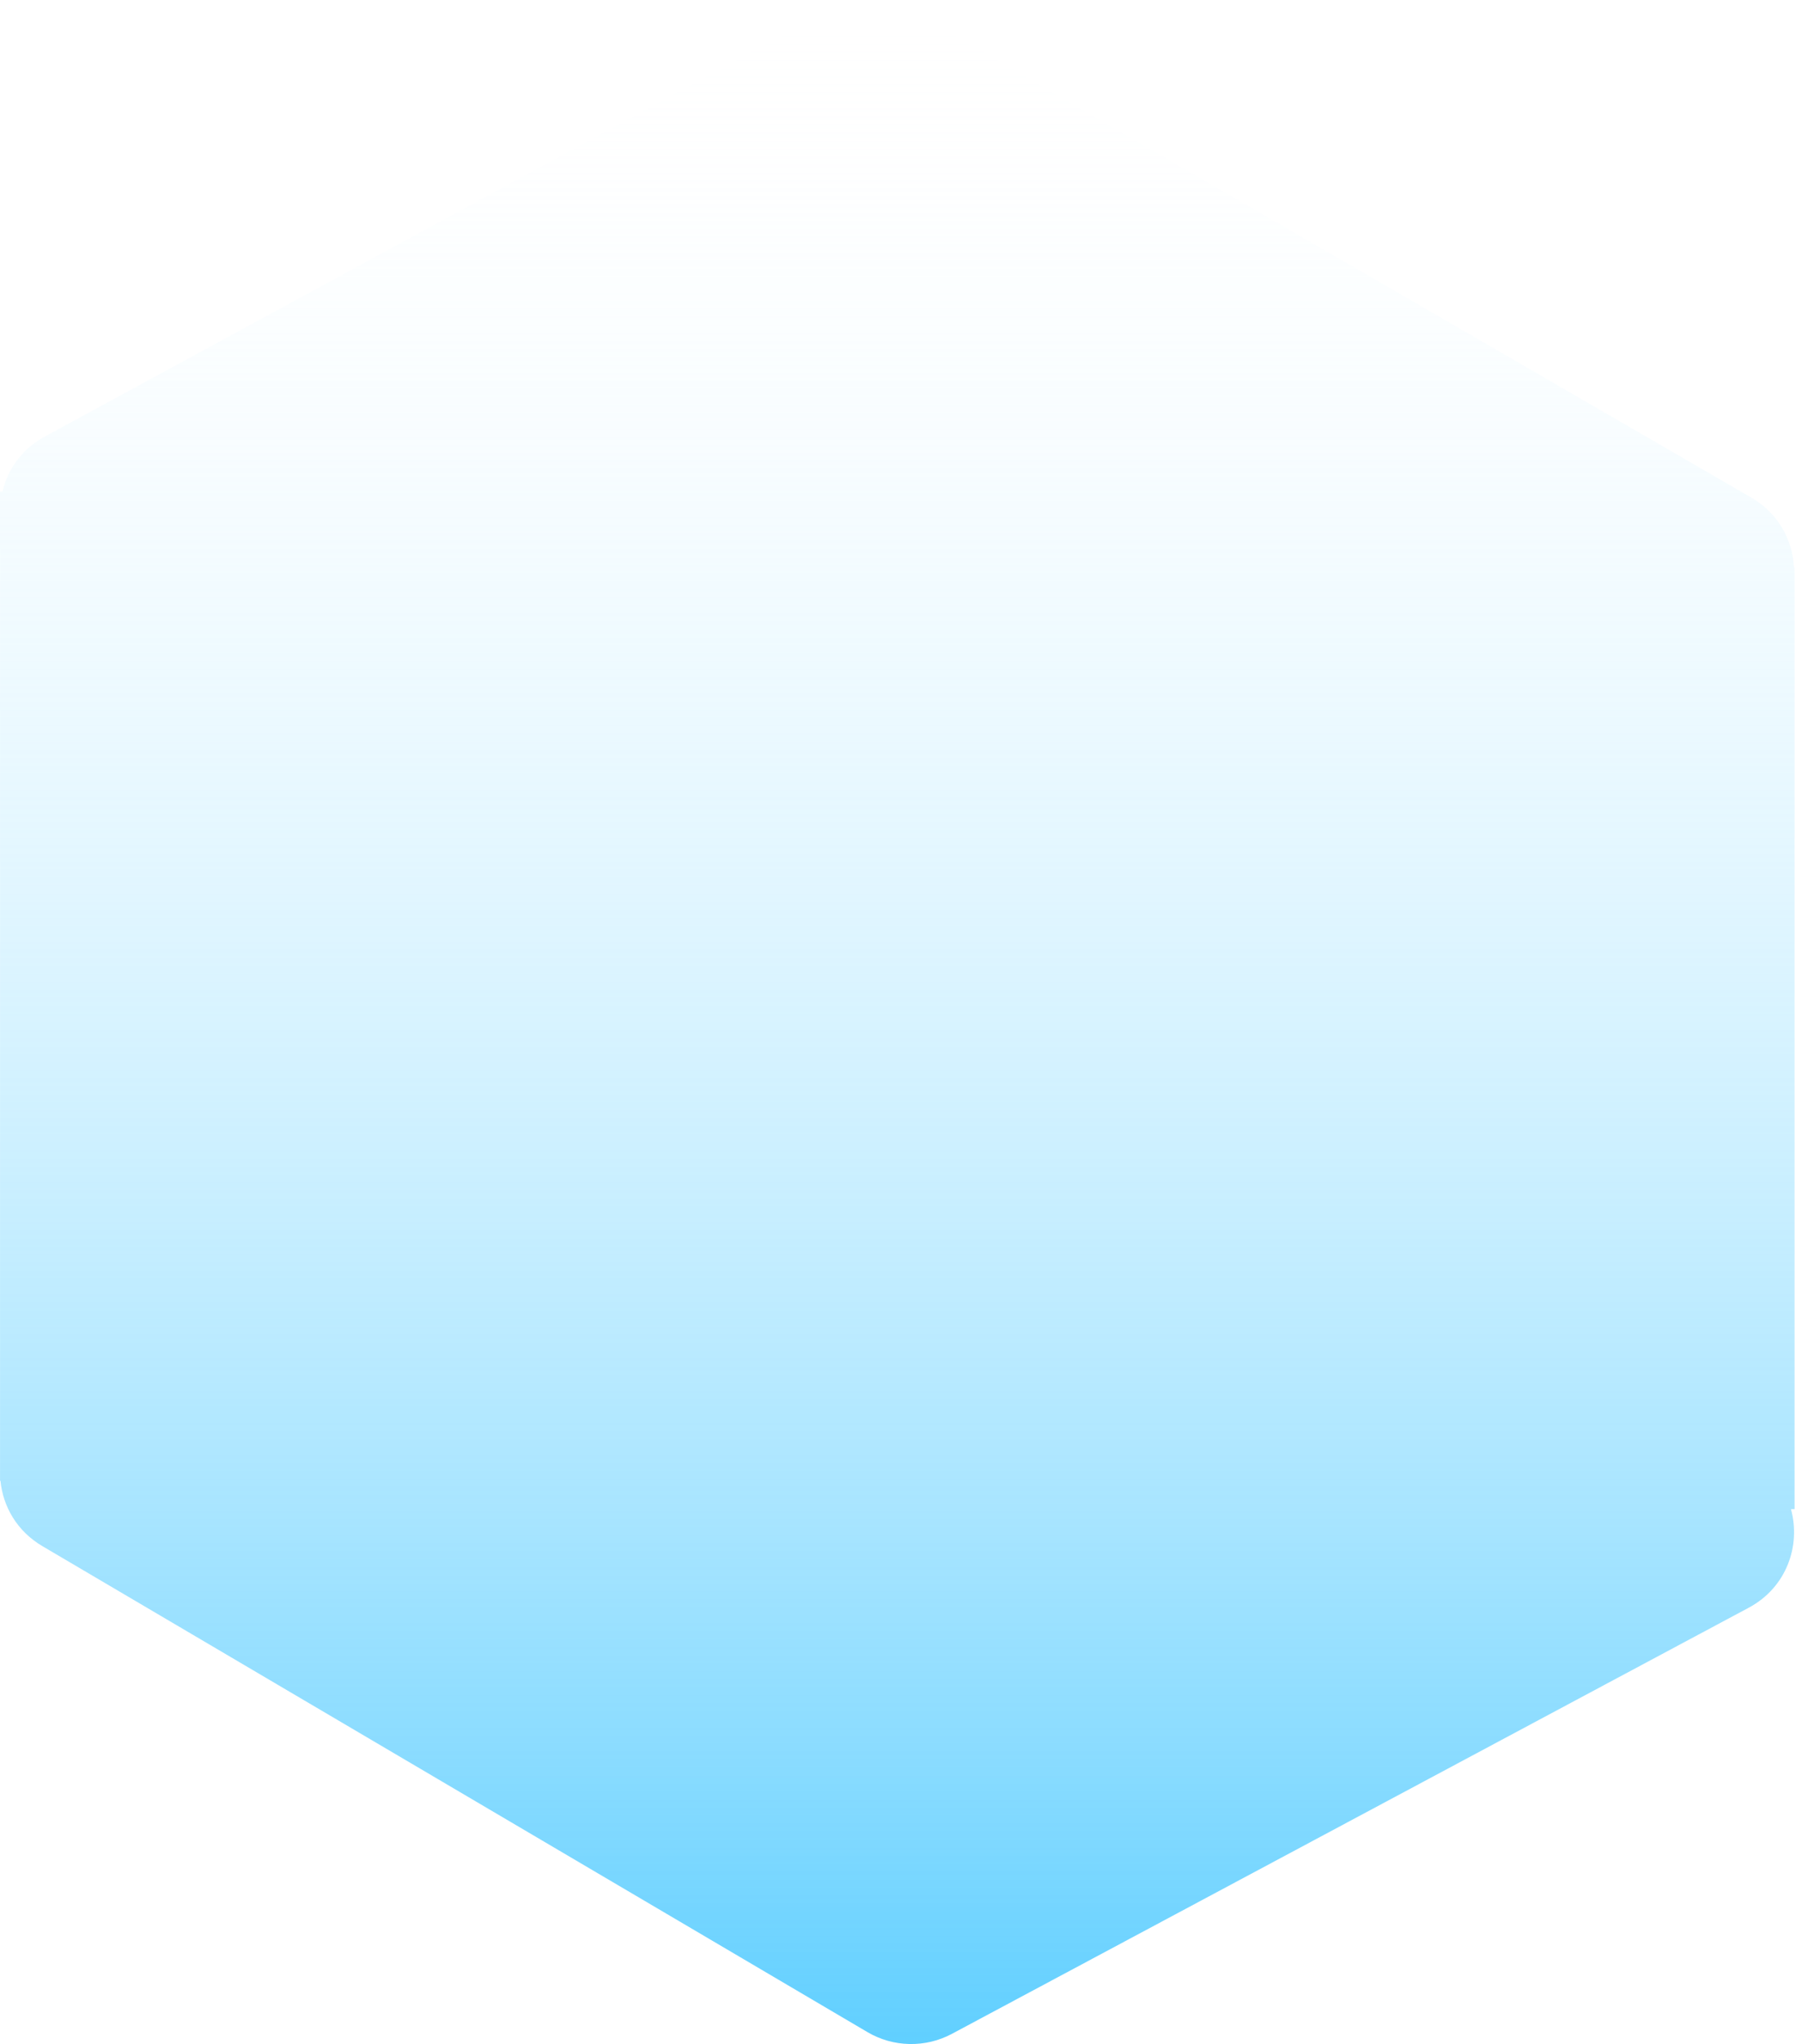 <svg width="97" height="110" viewBox="0 0 97 110" fill="none" xmlns="http://www.w3.org/2000/svg">
<path style="mix-blend-mode:overlay" d="M-6.12494e-05 26.454L0.13 26.459C0.415 25.263 1.178 24.163 2.414 23.492L44.591 0.565C46.016 -0.211 47.743 -0.185 49.144 0.626L94.267 26.776C95.735 27.627 96.498 29.074 96.567 30.546H96.6V81.217H96.406C96.943 83.171 96.177 85.426 94.13 86.521L51.243 109.45C49.813 110.215 48.086 110.18 46.69 109.356L2.279 83.204C0.908 82.395 0.16 81.068 0.025 79.687H0.002V26.454H-6.12494e-05Z" fill="url(#paint0_linear_3460_2216)"/>
<defs>
<linearGradient id="paint0_linear_3460_2216" x1="48.3" y1="110" x2="48.3" y2="-0" gradientUnits="userSpaceOnUse">
<stop stop-color="#60CFFF"/>
<stop offset="1" stop-color="white" stop-opacity="0"/>
</linearGradient>
</defs>
</svg>
